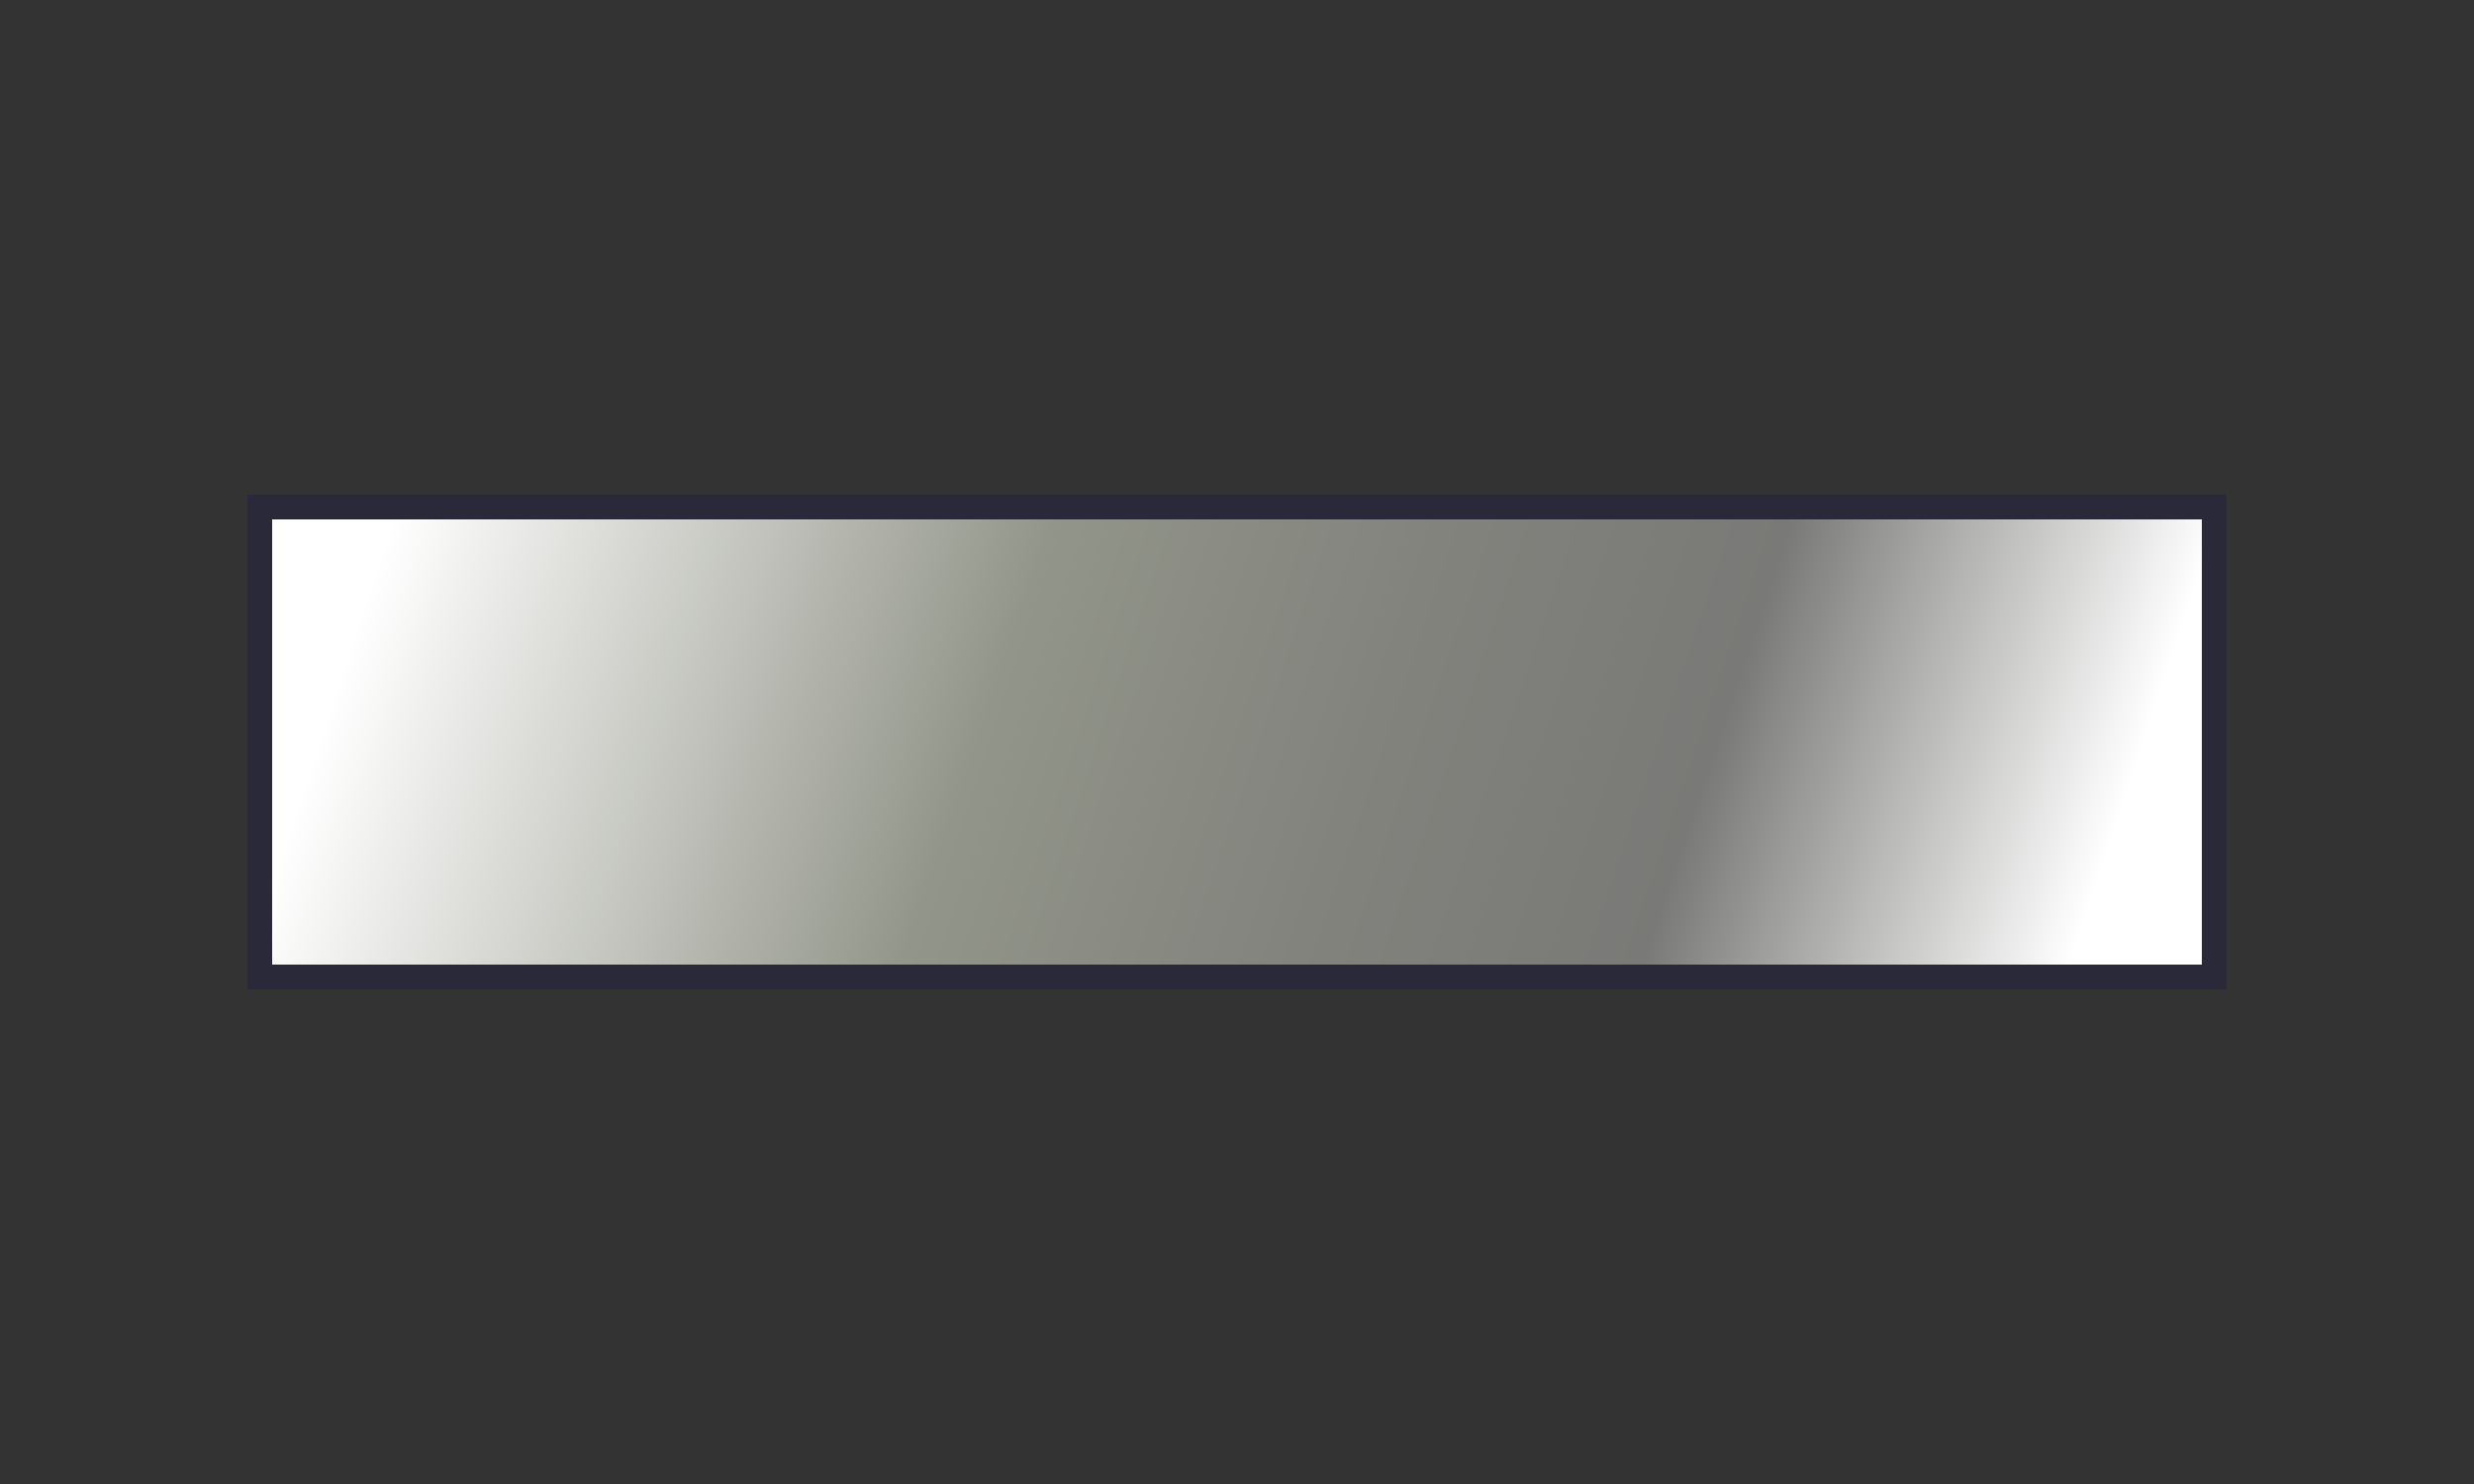 <svg xmlns="http://www.w3.org/2000/svg" xmlns:xlink="http://www.w3.org/1999/xlink" viewBox="0 0 200 120"><rect x="0" y="0" width="200" height="120" fill="#333333" stroke="none"/><defs><style>.cls-1{isolation:isolate;}.cls-2{opacity:0;}.cls-3{fill:#fff;}.cls-4{fill:#292939;}.cls-5{fill:#929589;}.cls-6{mix-blend-mode:multiply;fill:url(#linear-gradient);}</style><linearGradient id="linear-gradient" x1="33.25" y1="37.55" x2="174.34" y2="85.01" gradientTransform="translate(40 160) rotate(-90)" gradientUnits="userSpaceOnUse"><stop offset="0" stop-color="#fff"/><stop offset="0.34" stop-color="#929589"/><stop offset="0.54" stop-color="#82837d"/><stop offset="0.72" stop-color="#797977"/><stop offset="0.94" stop-color="#fff"/></linearGradient></defs><g class="cls-1"><g id="Layer_1" data-name="Layer 1"><g id="Layer_1-2" data-name="Layer 1" class="cls-2"><rect class="cls-3" width="200" height="120"/></g><rect class="cls-4" x="20" y="40" width="160" height="40"/><rect class="cls-5" x="82" y="-18" width="36" height="156" transform="translate(160 -40) rotate(90)"/><path class="cls-4" d="M61.47,69.54v-.9c2-.23,2.19-.43,1.83-1.55l-1.6-4.37H55.34c-.43,1.17-.8,2.35-1.23,3.55-.65,1.94-.36,2.17,1.83,2.37v.9h-6.4v-.9c1.87-.26,2.26-.4,3.29-3l5.94-15.08.88-.3c1.76,4.84,3.81,10.64,5.62,15.55.83,2.42,1.25,2.66,3.17,2.85v.9ZM58.66,53.79H58.6c-.94,2.56-1.85,5.13-2.76,7.59h5.44Z" transform="translate(0)"/><path class="cls-4" d="M83.31,55.16a6.34,6.34,0,0,0-.84-2.53c-.46-.67-.85-.87-3-.87H77.24V65.93c0,2.28.23,2.55,3.05,2.71v.9H72.07v-.9c2.71-.16,3-.4,3-2.71V51.76H73c-2.19,0-2.79.2-3.16.84A9.63,9.63,0,0,0,69,55.16H68c.11-1.7.28-3.55.34-5.16H69c.42.64.79.7,1.59.7H81.94A1.35,1.35,0,0,0,83.3,50H84c0,1.36.14,3.43.29,5Z" transform="translate(0)"/><path class="cls-4" d="M105.09,61.64c-1.79.28-1.89.37-1.89,2v2.5a12.44,12.44,0,0,0,.2,2.72A27.64,27.64,0,0,1,96.88,70C90.6,70,86.4,65.93,86.4,60.25c0-6.79,5.43-10,10.87-10a21.66,21.66,0,0,1,5.67.89c.07,1,.23,2.66.46,4.55l-.86.13c-.77-3.62-2.92-4.45-5.63-4.45-4.52,0-7.78,3.2-7.78,8.56,0,4.14,2.53,9,8.18,9a6,6,0,0,0,2.64-.56c.66-.31,1-.63,1-1.9V64.14c0-2.07-.23-2.24-3.08-2.5v-.85h7.22Z" transform="translate(0)"/><path class="cls-4" d="M121.64,64.93c-.14.89-.73,3.72-1,4.61h-14v-.89c2.66-.2,2.92-.41,2.92-2.78V54.39c0-2.52-.26-2.6-2.56-2.8V50.7h12.9c0,.66.14,2.68.25,4.26l-.94.12a6.81,6.81,0,0,0-.9-2.49c-.35-.63-1.09-.83-3.15-.83h-2.48c-.89,0-.93.08-.93.9V59.2h2.86c2.61,0,2.74-.26,3.07-2.19h.94v5.54h-.94c-.39-2.07-.53-2.19-3.07-2.19h-2.86v5.37c0,1.36.23,2,.73,2.39s1.56.36,3.08.36c2.19,0,3-.22,3.65-1a7.15,7.15,0,0,0,1.43-2.69Z" transform="translate(0)"/><path class="cls-4" d="M123.51,69.54v-.9c2.42-.16,2.68-.29,2.68-2.77V54.35c0-2.45-.26-2.56-2.68-2.76V50.7H131v.89c-2.39.2-2.66.31-2.66,2.76V65.87c0,2.51.27,2.61,2.66,2.77v.9Z" transform="translate(0)"/><path class="cls-4" d="M150.34,69.77a6.83,6.83,0,0,1-1.13-.06c-1.79-.08-3-.67-4.46-2.59-1-1.42-2.11-3.29-2.93-4.65-.51-.79-1-1.12-2.61-1.12h-1v4.52c0,2.45.24,2.61,2.62,2.77v.9h-7.52v-.9c2.45-.16,2.71-.29,2.71-2.77V54.31c0-2.47-.26-2.52-2.55-2.72V50.7h7.1a8.15,8.15,0,0,1,4.48.94,4.35,4.35,0,0,1,2,3.78c0,2.52-1.5,4.1-3.69,5.06.51,1,1.73,2.89,2.59,4.18a26.48,26.48,0,0,0,2.32,2.92,4,4,0,0,0,2.22,1.36Zm-10.62-9.41a4.7,4.7,0,0,0,3.18-.87,4.17,4.17,0,0,0,1.65-3.58c0-3.11-2.15-4.18-4.46-4.18a3.1,3.1,0,0,0-1.56.26c-.26.2-.34.53-.34,1.33v7Z" transform="translate(0)"/><rect class="cls-6" x="82" y="-18" width="36" height="156" transform="translate(160 -40) rotate(90)"/></g></g></svg>